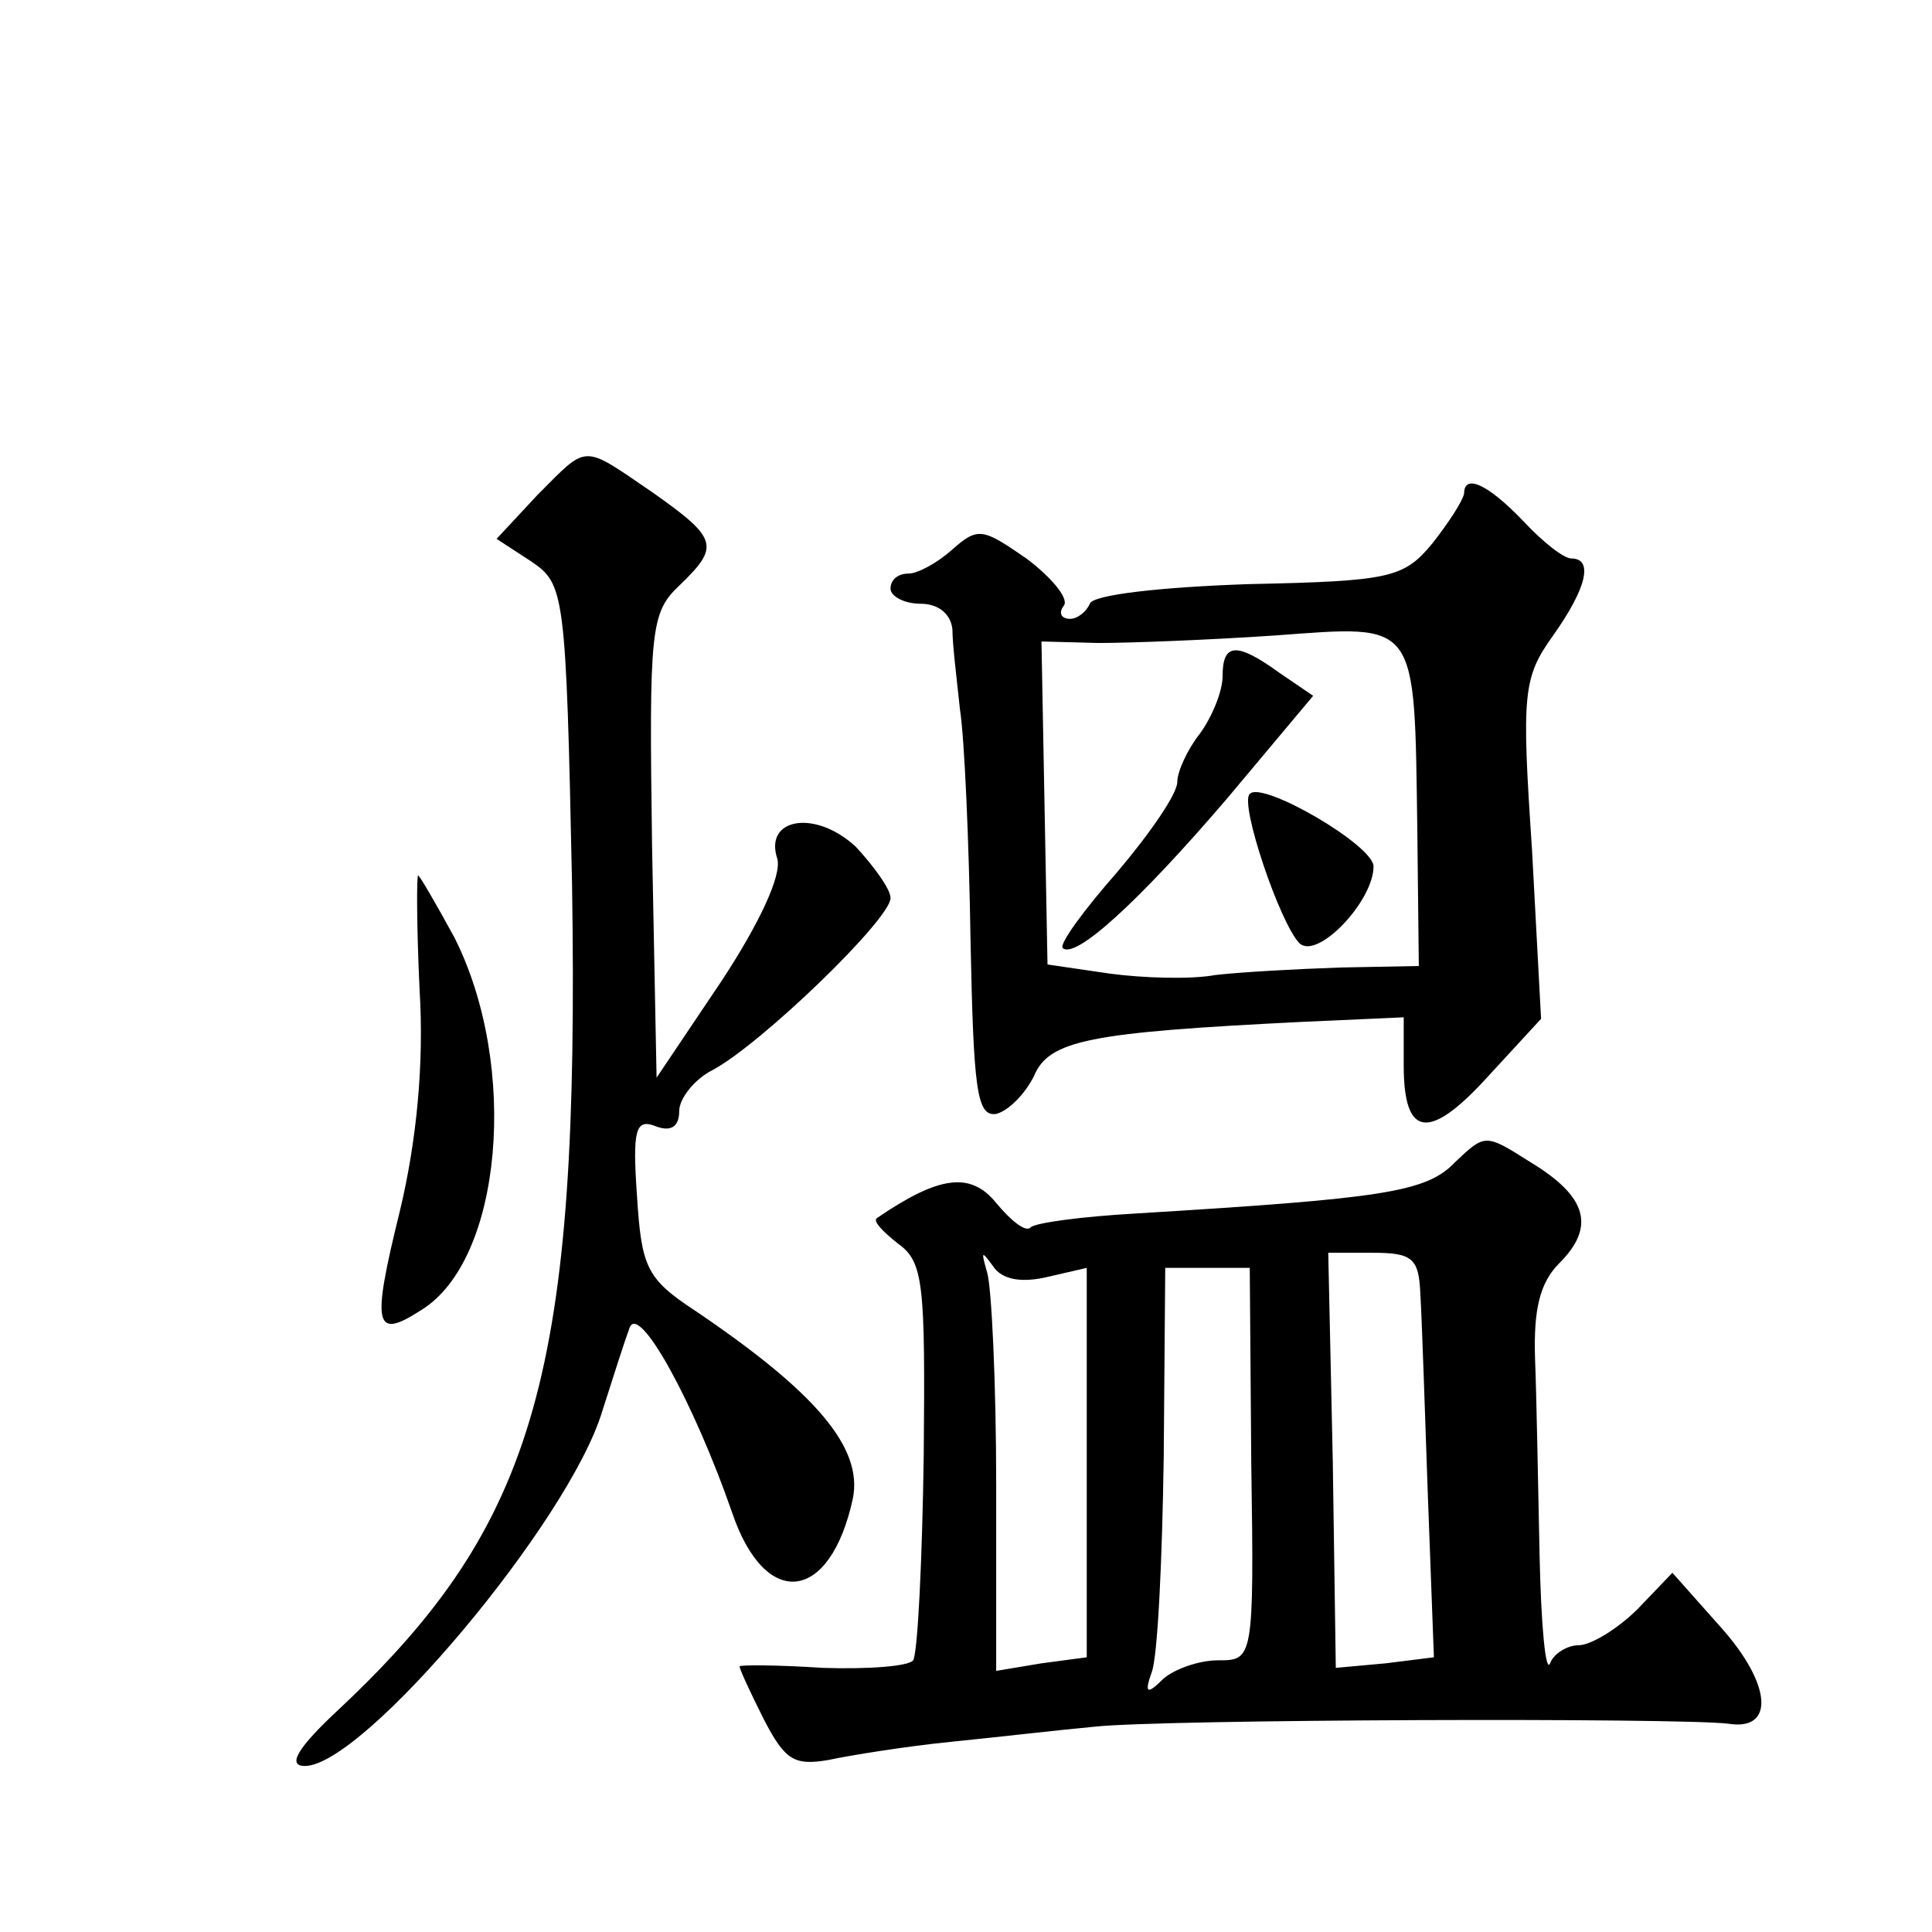 <?xml version="1.0" standalone="no"?>
<!DOCTYPE svg PUBLIC "-//W3C//DTD SVG 20010904//EN"
 "http://www.w3.org/TR/2001/REC-SVG-20010904/DTD/svg10.dtd">
<svg version="1.0" xmlns="http://www.w3.org/2000/svg"
 width="128pt" height="128pt" viewBox="0 0 128 128"
 preserveAspectRatio="xMidYMid meet">
<g transform="translate(0,128) scale(0.1,-0.1)"
fill="#0" stroke="none">
<path d="M356 952 l-27 -29 23 -15 c22 -15 23 -20 27 -214 5 -322 -23 -423 -154
-546 -28 -26 -35 -38 -23 -38 39 0 175 162 197 235 7 22 15 47 18 55 6 18 43 -50
68 -122 22 -65 65 -60 80 9 7 34 -25 71 -105 125 -32 21 -35 29 -38 76 -3 43 -1
51 12 46 10 -4 16 -1 16 10 0 8 10 21 22 27 32 17 118 100 118 114 0 6 -11 21 -23
34 -27 25 -61 19 -52 -8 3 -11 -12 -43 -37 -81 l-43 -64 -3 154 c-2 143 -1 154
18 172 27 26 26 31 -18 62 -47 32 -42 32 -76 -2z M970 953 c-1 -5 -10 -19 -21 -33
-19 -23 -28 -25 -122 -27 -58 -2 -103 -7 -105 -13 -2 -5 -8 -10 -13 -10 -6 0 -8
4 -4 9 3 5 -9 19 -25 31 -29 20 -32 21 -49 6 -10 -9 -23 -16 -29 -16 -7 0 -12 -4
-12 -10 0 -5 9 -10 20 -10 12 0 20 -7 21 -17 0 -10 3 -34 5 -53 3 -19 6 -88 7 -153
2 -98 4 -117 17 -115 8 2 19 13 25 25 10 24 37 29 178 36 l67 3 0 -32 c0 -48 17
-50 56 -7 l35 38 -6 112 c-7 104 -6 114 14 142 22 31 27 51 12 51 -5 0 -19 11 -32
25 -24 25 -39 31 -39 18z m-31 -222 l1 -91 -52 -1 c-29 -1 -66 -3 -83 -5 -16 -3
-48 -2 -70 1 l-41 6 -2 107 -2 107 38 -1 c20 0 73 2 117 5 95 7 92 11 94 -128z
M810 832 c0 -10 -7 -27 -15 -38 -8 -10 -15 -25 -15 -32 0 -8 -18 -34 -40 -60 -22
-25 -38 -47 -36 -50 8 -8 50 30 109 99 l57 68 -22 15 c-29 21 -38 20 -38 -2z M828
754 c-7 -6 20 -86 33 -99 12 -11 49 28 49 51 0 14 -74 57 -82 48z M278 624 c3 -49
-2 -100 -13 -146 -19 -77 -17 -86 14 -66 54 33 65 162 22 247 -12 22 -23 41 -24
41 -1 0 -1 -34 1 -76z M964 510 c-19 -20 -48 -24 -212 -34 -35 -2 -65 -6 -69 -9
-3 -4 -13 4 -23 16 -17 21 -38 18 -79 -10 -3 -2 4 -9 14 -17 17 -12 18 -27 17 -140
-1 -70 -4 -131 -7 -136 -3 -4 -30 -6 -60 -5 -30 2 -55 2 -55 1 0 -2 7 -17 16 -35
14 -27 20 -31 43 -27 14 3 51 9 81 12 30 3 73 8 95 10 44 5 388 6 420 2 31 -5 29
26 -5 64 l-32 36 -23 -24 c-13 -13 -31 -24 -39 -24 -8 0 -17 -6 -19 -12 -3 -7 -6
25 -7 72 -1 47 -2 105 -3 130 -1 32 3 50 16 63 24 24 19 44 -19 67 -30 19 -30 19
-50 0z m-270 -76 l26 6 0 -129 0 -129 -30 -4 -30 -5 0 123 c0 67 -3 131 -6 141
-4 14 -4 15 4 4 6 -9 19 -11 36 -7z m247 -11 c1 -16 3 -76 5 -134 l4 -107 -32 -4
-33 -3 -2 137 -3 138 30 0 c26 0 30 -4 31 -27z m-112 -113 c2 -130 1 -130 -22 -130
-13 0 -29 -6 -36 -12 -11 -11 -13 -10 -8 4 4 10 7 74 8 143 l1 125 28 0 28 0 1
-130z"/>
</g>
</svg>
